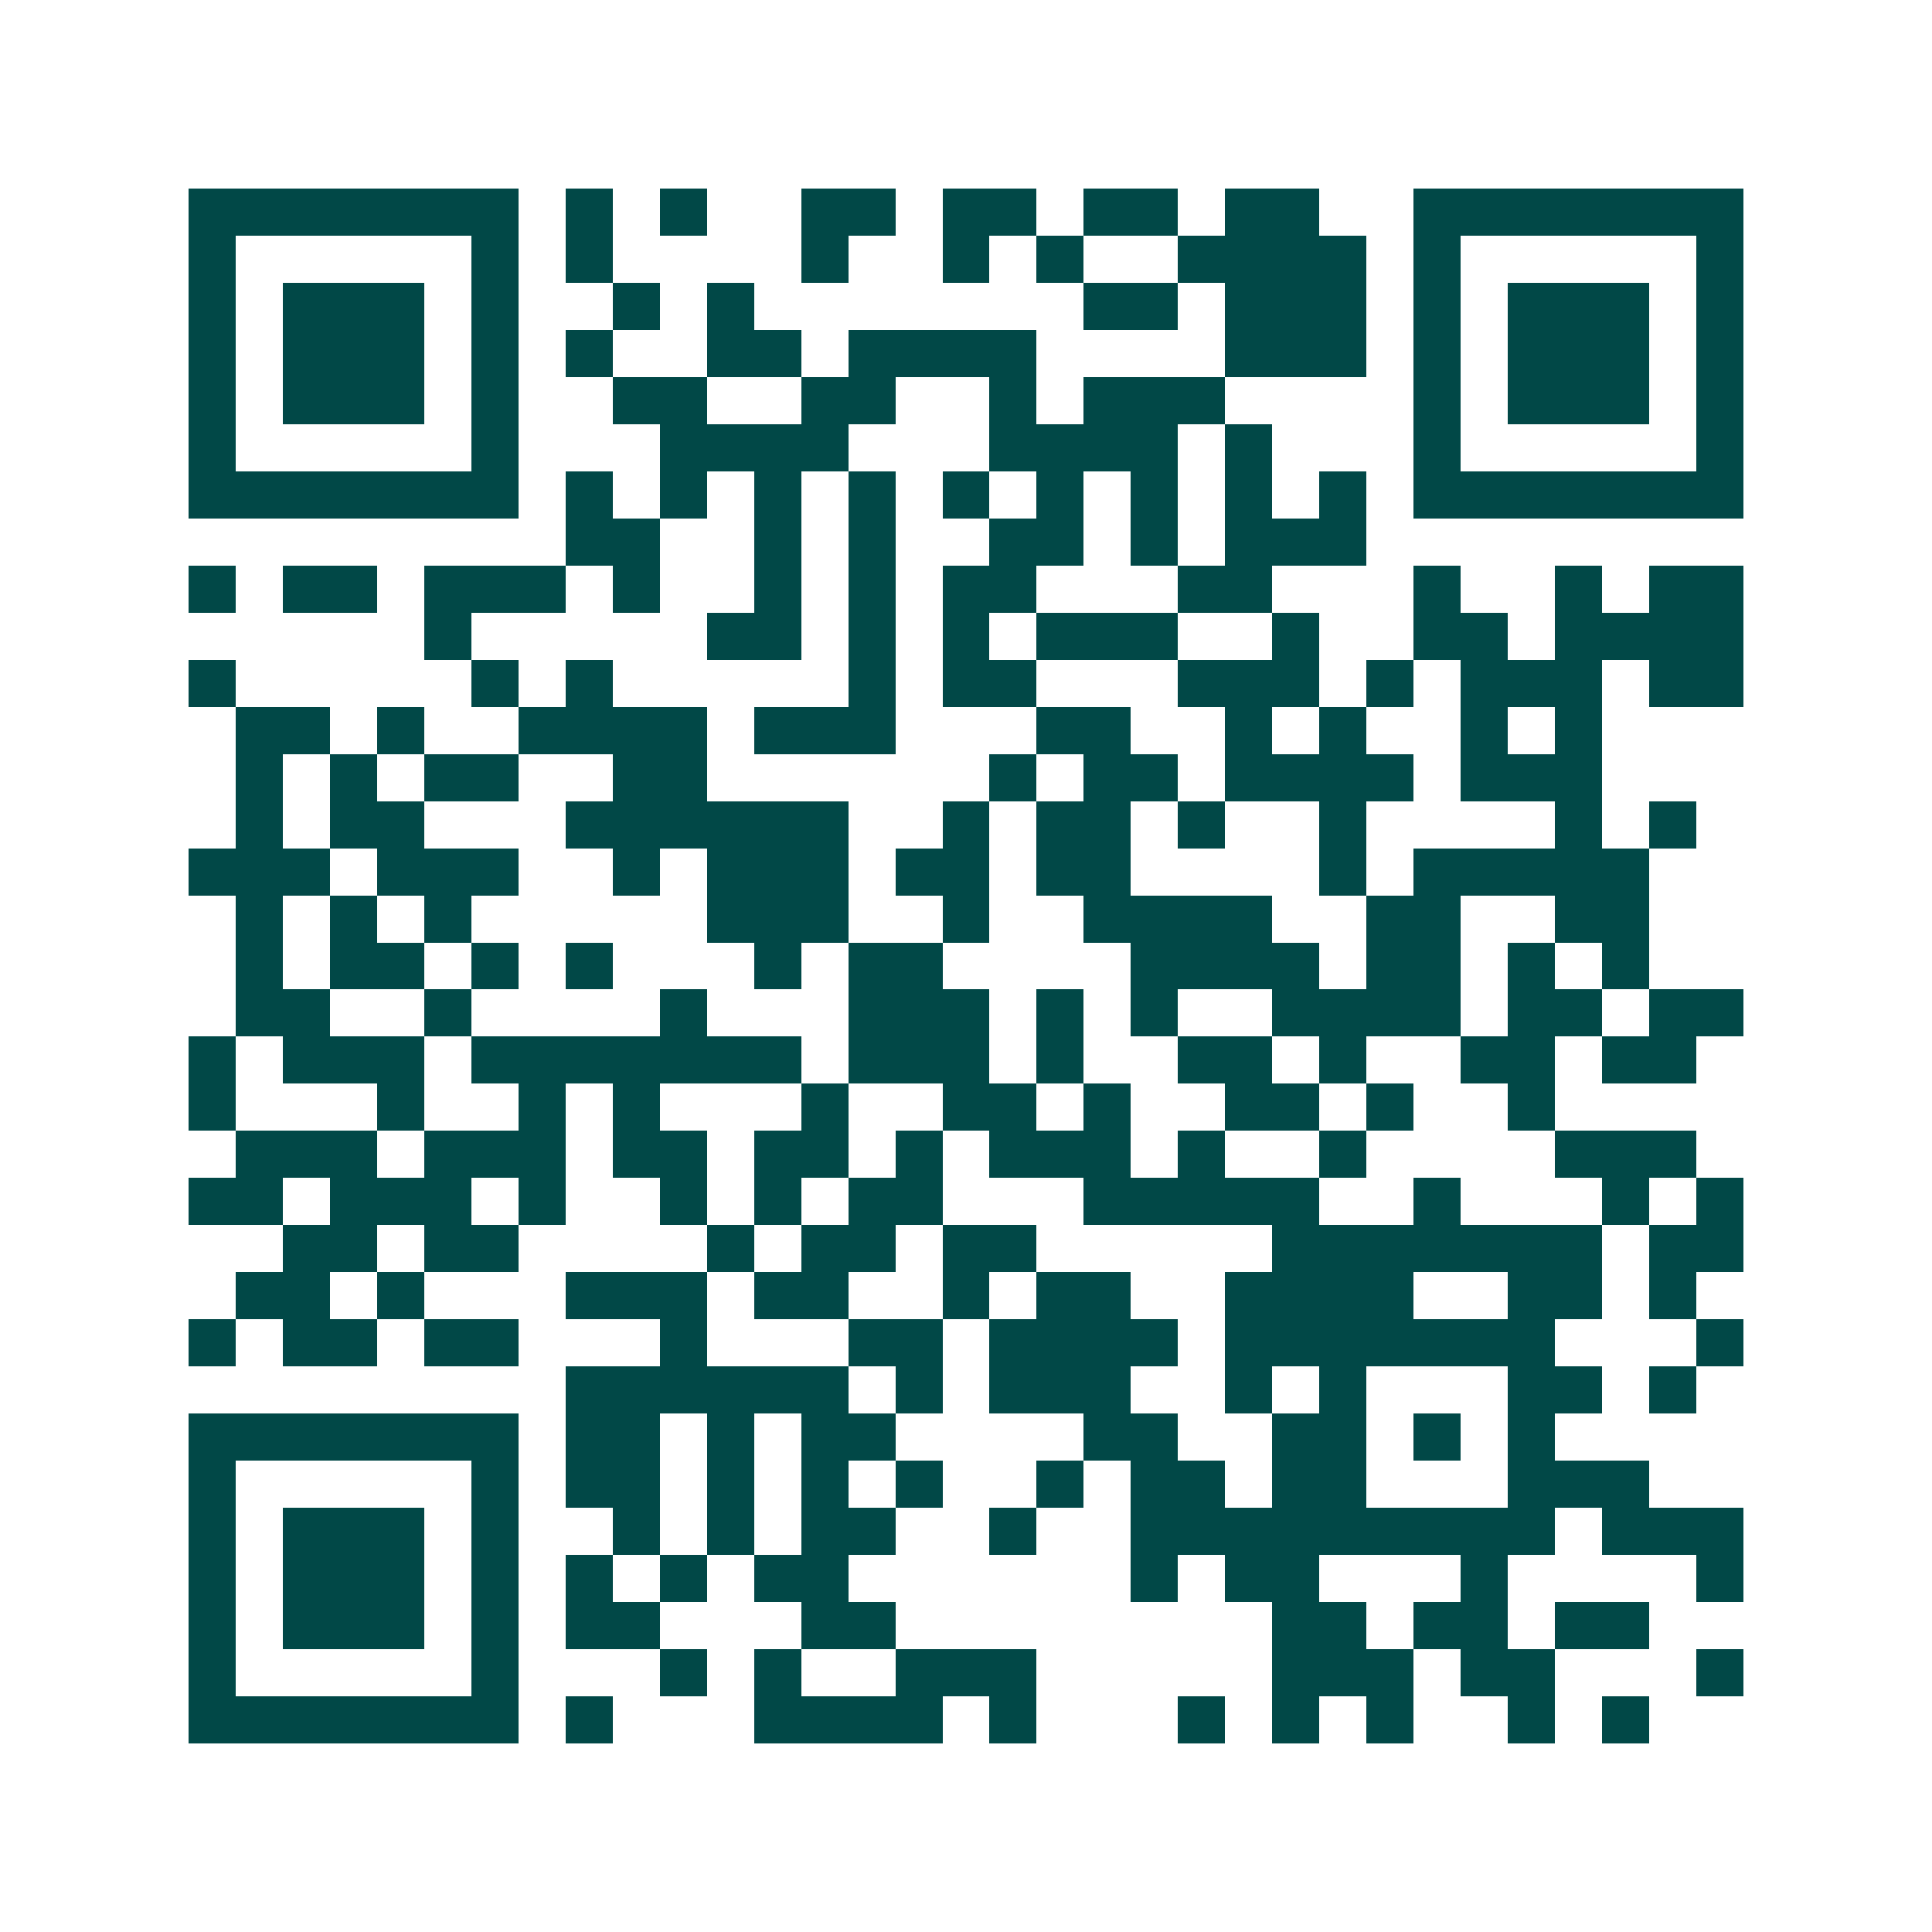 <svg xmlns="http://www.w3.org/2000/svg" width="200" height="200" viewBox="0 0 41 41" shape-rendering="crispEdges"><path fill="#ffffff" d="M0 0h41v41H0z"/><path stroke="#014847" d="M4 4.5h7m1 0h1m1 0h1m2 0h2m1 0h2m1 0h2m1 0h2m2 0h7M4 5.5h1m5 0h1m1 0h1m4 0h1m2 0h1m1 0h1m2 0h4m1 0h1m5 0h1M4 6.5h1m1 0h3m1 0h1m2 0h1m1 0h1m7 0h2m1 0h3m1 0h1m1 0h3m1 0h1M4 7.5h1m1 0h3m1 0h1m1 0h1m2 0h2m1 0h4m4 0h3m1 0h1m1 0h3m1 0h1M4 8.5h1m1 0h3m1 0h1m2 0h2m2 0h2m2 0h1m1 0h3m4 0h1m1 0h3m1 0h1M4 9.5h1m5 0h1m3 0h4m3 0h4m1 0h1m3 0h1m5 0h1M4 10.5h7m1 0h1m1 0h1m1 0h1m1 0h1m1 0h1m1 0h1m1 0h1m1 0h1m1 0h1m1 0h7M12 11.5h2m2 0h1m1 0h1m2 0h2m1 0h1m1 0h3M4 12.5h1m1 0h2m1 0h3m1 0h1m2 0h1m1 0h1m1 0h2m3 0h2m3 0h1m2 0h1m1 0h2M9 13.5h1m5 0h2m1 0h1m1 0h1m1 0h3m2 0h1m2 0h2m1 0h4M4 14.5h1m5 0h1m1 0h1m5 0h1m1 0h2m3 0h3m1 0h1m1 0h3m1 0h2M5 15.5h2m1 0h1m2 0h4m1 0h3m3 0h2m2 0h1m1 0h1m2 0h1m1 0h1M5 16.5h1m1 0h1m1 0h2m2 0h2m6 0h1m1 0h2m1 0h4m1 0h3M5 17.5h1m1 0h2m3 0h6m2 0h1m1 0h2m1 0h1m2 0h1m4 0h1m1 0h1M4 18.5h3m1 0h3m2 0h1m1 0h3m1 0h2m1 0h2m4 0h1m1 0h5M5 19.5h1m1 0h1m1 0h1m5 0h3m2 0h1m2 0h4m2 0h2m2 0h2M5 20.5h1m1 0h2m1 0h1m1 0h1m3 0h1m1 0h2m4 0h4m1 0h2m1 0h1m1 0h1M5 21.5h2m2 0h1m4 0h1m3 0h3m1 0h1m1 0h1m2 0h4m1 0h2m1 0h2M4 22.5h1m1 0h3m1 0h7m1 0h3m1 0h1m2 0h2m1 0h1m2 0h2m1 0h2M4 23.5h1m3 0h1m2 0h1m1 0h1m3 0h1m2 0h2m1 0h1m2 0h2m1 0h1m2 0h1M5 24.5h3m1 0h3m1 0h2m1 0h2m1 0h1m1 0h3m1 0h1m2 0h1m4 0h3M4 25.5h2m1 0h3m1 0h1m2 0h1m1 0h1m1 0h2m3 0h5m2 0h1m3 0h1m1 0h1M6 26.5h2m1 0h2m4 0h1m1 0h2m1 0h2m5 0h7m1 0h2M5 27.5h2m1 0h1m3 0h3m1 0h2m2 0h1m1 0h2m2 0h4m2 0h2m1 0h1M4 28.5h1m1 0h2m1 0h2m3 0h1m3 0h2m1 0h4m1 0h7m3 0h1M12 29.5h6m1 0h1m1 0h3m2 0h1m1 0h1m3 0h2m1 0h1M4 30.5h7m1 0h2m1 0h1m1 0h2m4 0h2m2 0h2m1 0h1m1 0h1M4 31.5h1m5 0h1m1 0h2m1 0h1m1 0h1m1 0h1m2 0h1m1 0h2m1 0h2m3 0h3M4 32.5h1m1 0h3m1 0h1m2 0h1m1 0h1m1 0h2m2 0h1m2 0h9m1 0h3M4 33.5h1m1 0h3m1 0h1m1 0h1m1 0h1m1 0h2m6 0h1m1 0h2m3 0h1m4 0h1M4 34.5h1m1 0h3m1 0h1m1 0h2m3 0h2m8 0h2m1 0h2m1 0h2M4 35.5h1m5 0h1m3 0h1m1 0h1m2 0h3m5 0h3m1 0h2m3 0h1M4 36.5h7m1 0h1m3 0h4m1 0h1m3 0h1m1 0h1m1 0h1m2 0h1m1 0h1"/></svg>
